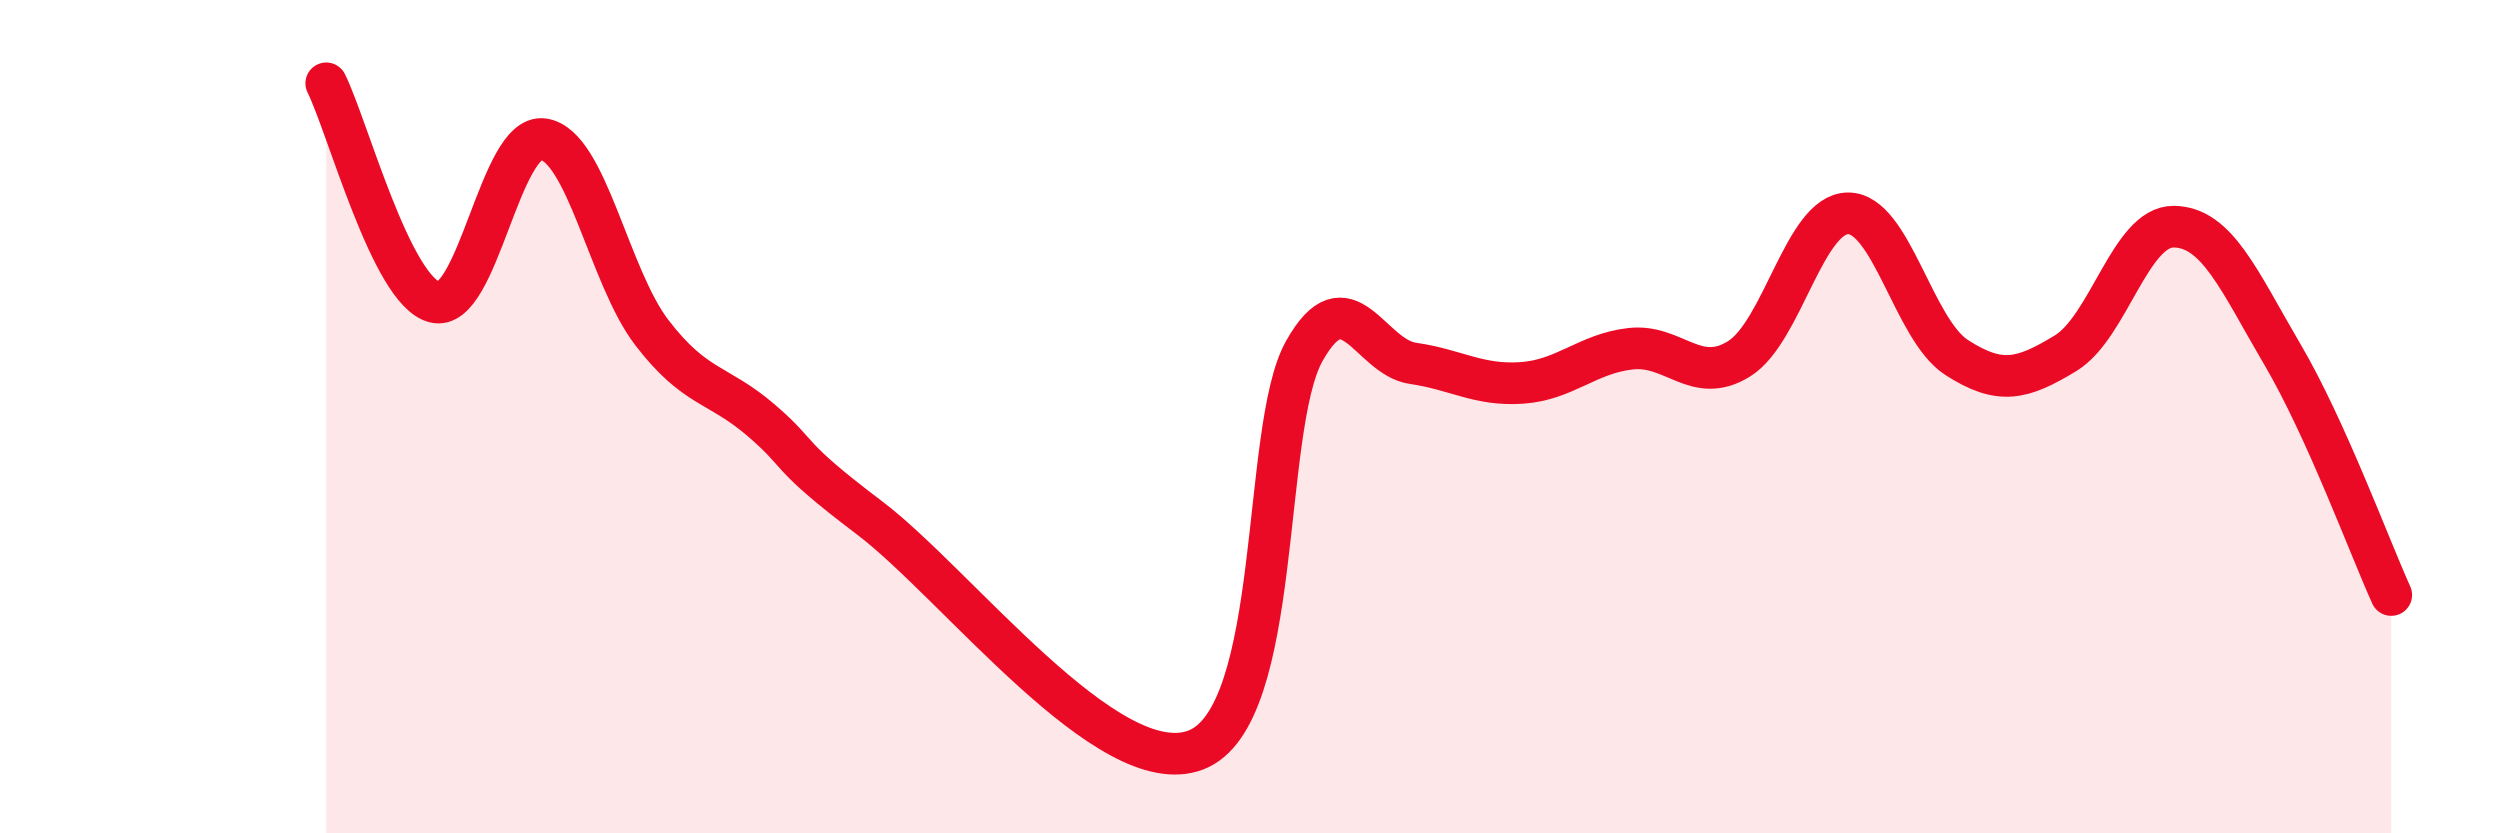 
    <svg width="60" height="20" viewBox="0 0 60 20" xmlns="http://www.w3.org/2000/svg">
      <path
        d="M 7.83,2 C 8.35,3.05 9.39,6.98 10.43,7.25 C 11.47,7.52 12,3.19 13.04,3.34 C 14.08,3.49 14.61,6.64 15.65,7.99 C 16.69,9.34 17.22,9.19 18.26,10.08 C 19.3,10.97 18.78,10.85 20.87,12.43 C 22.96,14.01 26.61,18.8 28.7,18 C 30.79,17.2 30.26,10.29 31.3,8.43 C 32.34,6.57 32.87,8.57 33.91,8.72 C 34.95,8.87 35.48,9.26 36.52,9.19 C 37.56,9.12 38.09,8.49 39.13,8.37 C 40.17,8.25 40.7,9.26 41.74,8.61 C 42.78,7.96 43.31,5.13 44.35,5.12 C 45.39,5.11 45.92,7.91 46.96,8.58 C 48,9.25 48.53,9.11 49.57,8.48 C 50.61,7.85 51.13,5.43 52.17,5.44 C 53.21,5.45 53.74,6.74 54.78,8.51 C 55.82,10.28 56.87,13.13 57.39,14.28L57.39 20L7.83 20Z"
        fill="#EB0A25"
        opacity="0.1"
        stroke-linecap="round"
        stroke-linejoin="round"
      />
      <path
        d="M 7.83,2 C 8.35,3.05 9.39,6.98 10.43,7.25 C 11.47,7.52 12,3.19 13.04,3.34 C 14.08,3.49 14.61,6.64 15.65,7.99 C 16.69,9.34 17.22,9.19 18.26,10.08 C 19.3,10.97 18.78,10.85 20.87,12.43 C 22.96,14.01 26.61,18.8 28.7,18 C 30.79,17.2 30.26,10.29 31.3,8.43 C 32.34,6.57 32.87,8.57 33.91,8.72 C 34.95,8.87 35.48,9.26 36.52,9.19 C 37.56,9.12 38.09,8.49 39.13,8.37 C 40.17,8.25 40.7,9.26 41.74,8.61 C 42.78,7.96 43.31,5.13 44.35,5.12 C 45.39,5.11 45.92,7.91 46.96,8.58 C 48,9.25 48.53,9.11 49.57,8.48 C 50.61,7.85 51.13,5.43 52.17,5.44 C 53.21,5.45 53.74,6.74 54.78,8.51 C 55.82,10.28 56.87,13.13 57.39,14.28"
        stroke="#EB0A25"
        stroke-width="1"
        fill="none"
        stroke-linecap="round"
        stroke-linejoin="round"
      />
    </svg>
  
